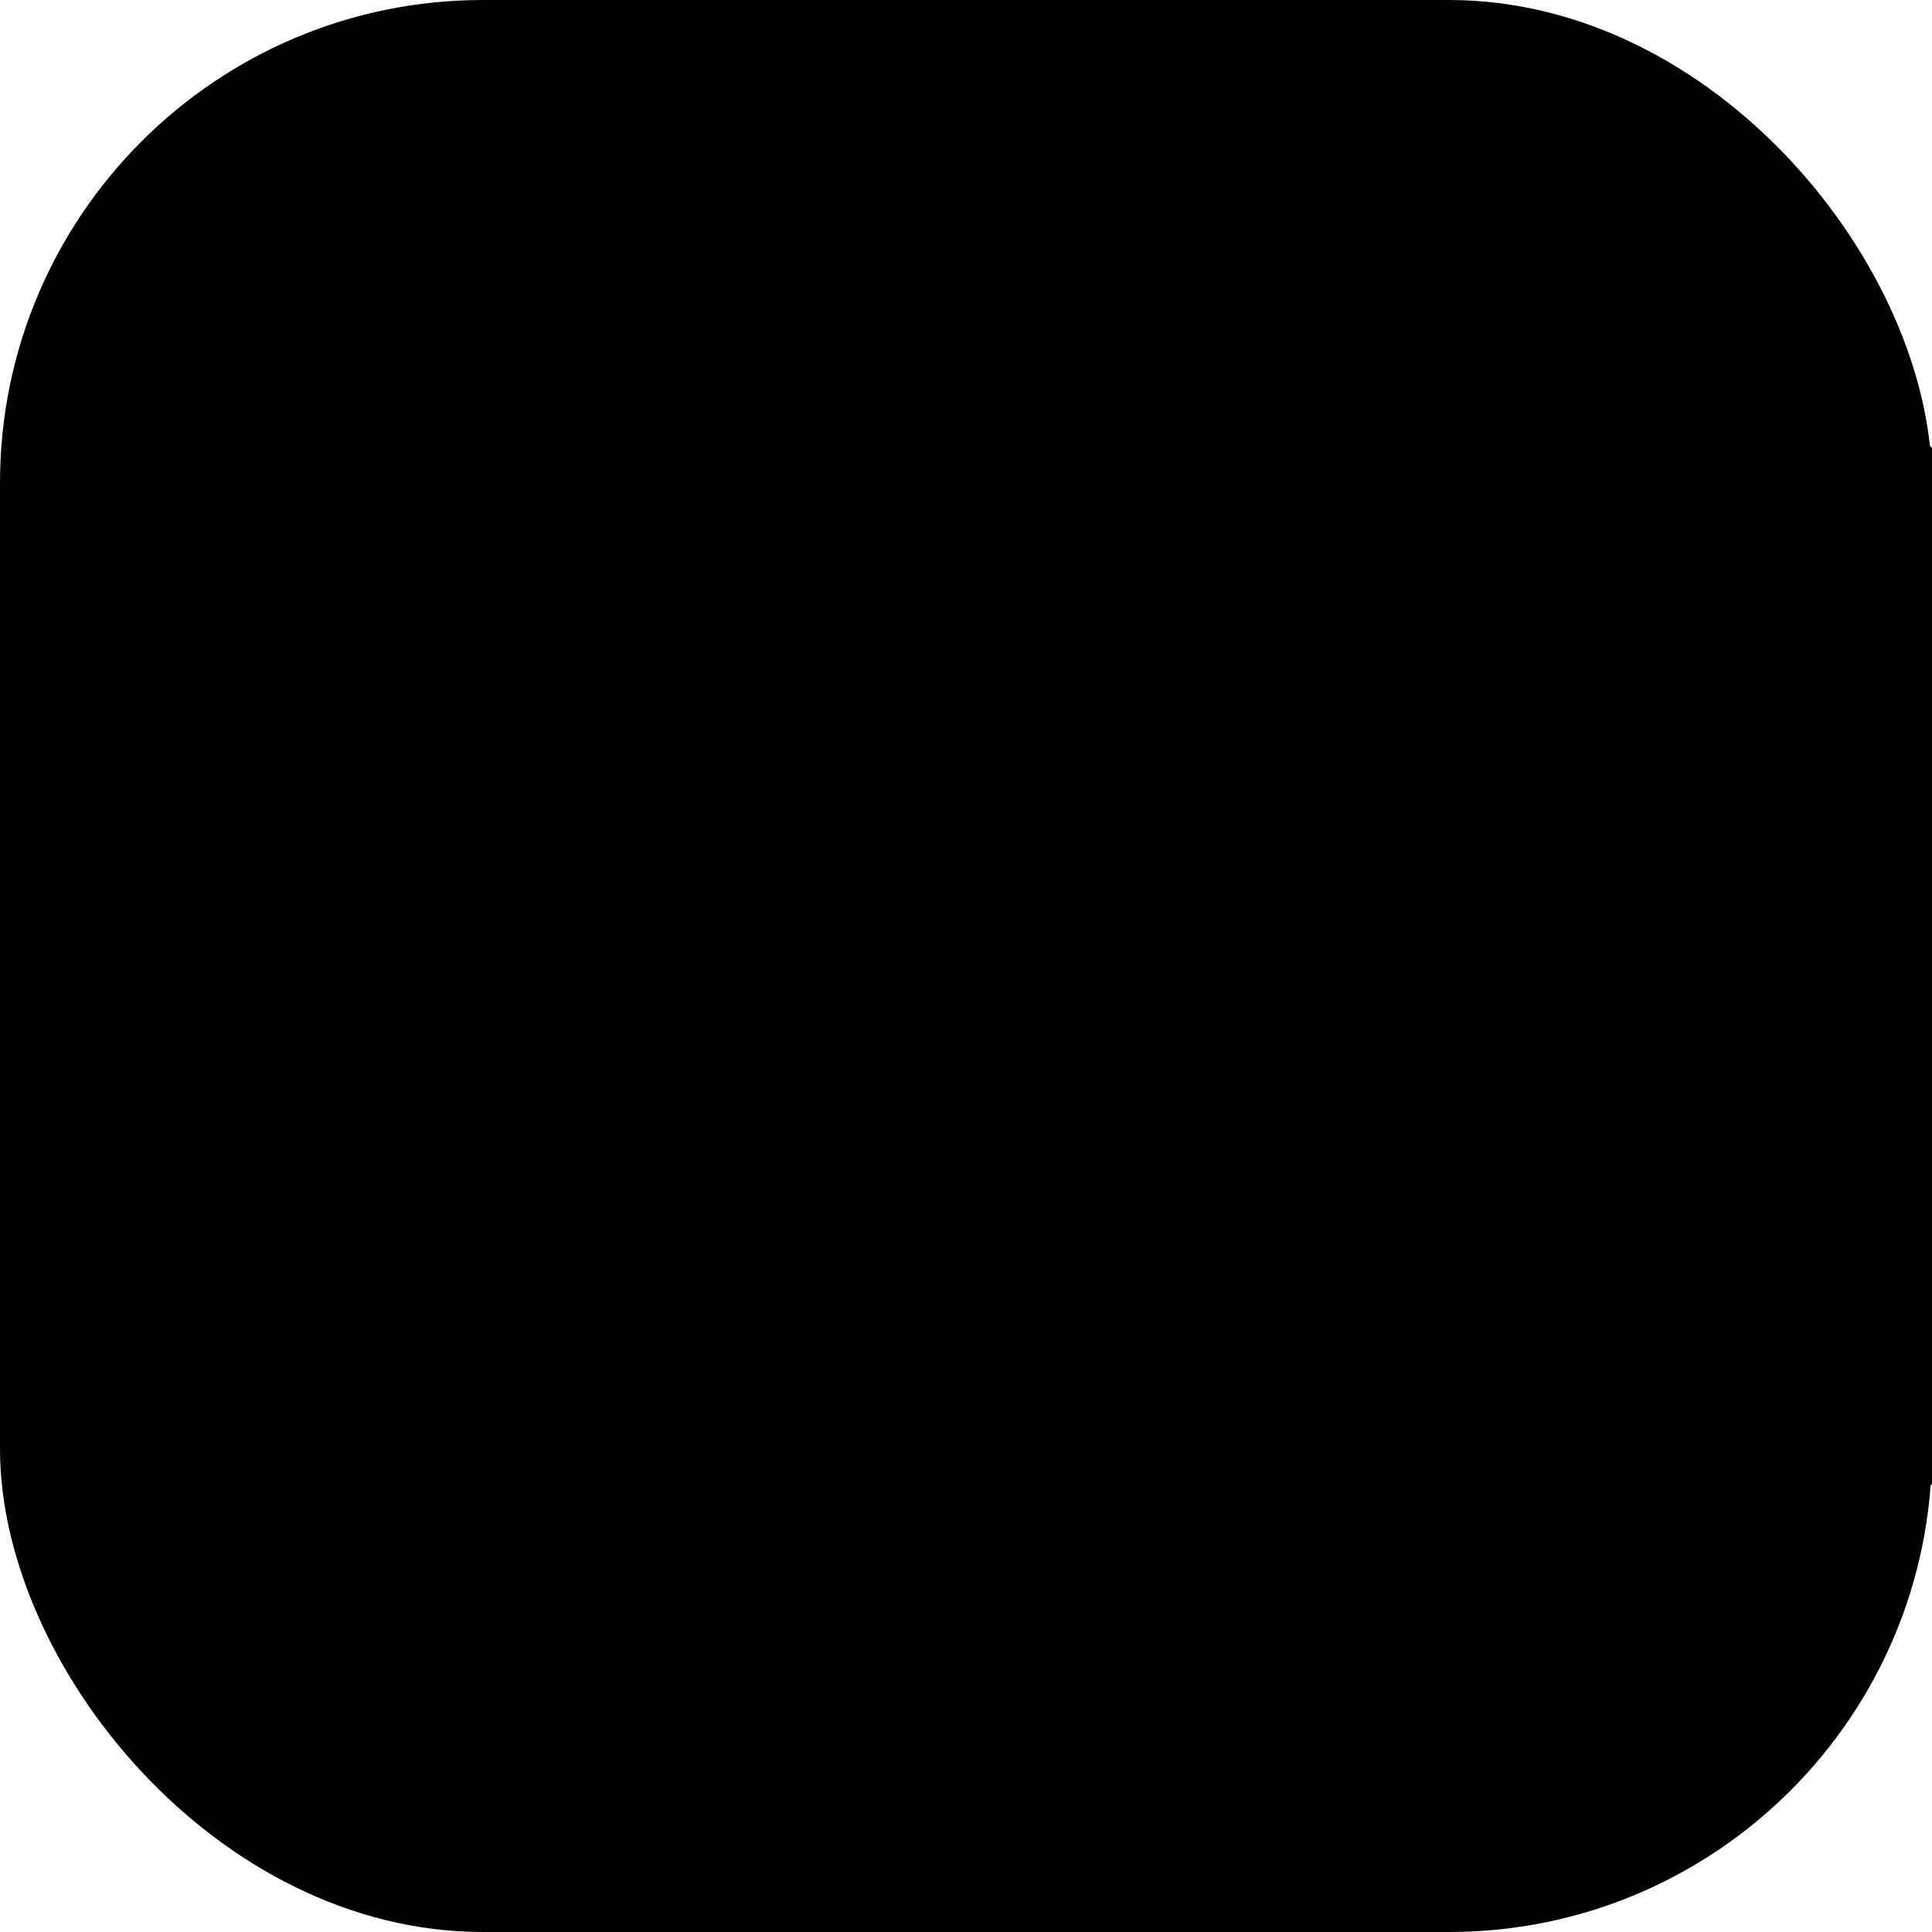 <svg xmlns="http://www.w3.org/2000/svg" width="32" height="32" viewBox="0 0 24 24">
  <rect width="24" height="24" fill="hsl(275 100% 25%)" rx="6" />
  <path
    d="M13 22L3 12l3-3 10 10-3 3zM9 9l6 6M12 2v4M3.49 3.49l2.83 2.83M2 12h4M3.49 20.51l2.83-2.83M12 22v-4M20.51 20.51l2.83-2.83M22 12h-4M20.51 3.49l2.83 2.83"
    fill="none"
    stroke="hsl(210 40% 98%)"
    stroke-width="2"
    stroke-linecap="round"
    stroke-linejoin="round"
  />
</svg>
